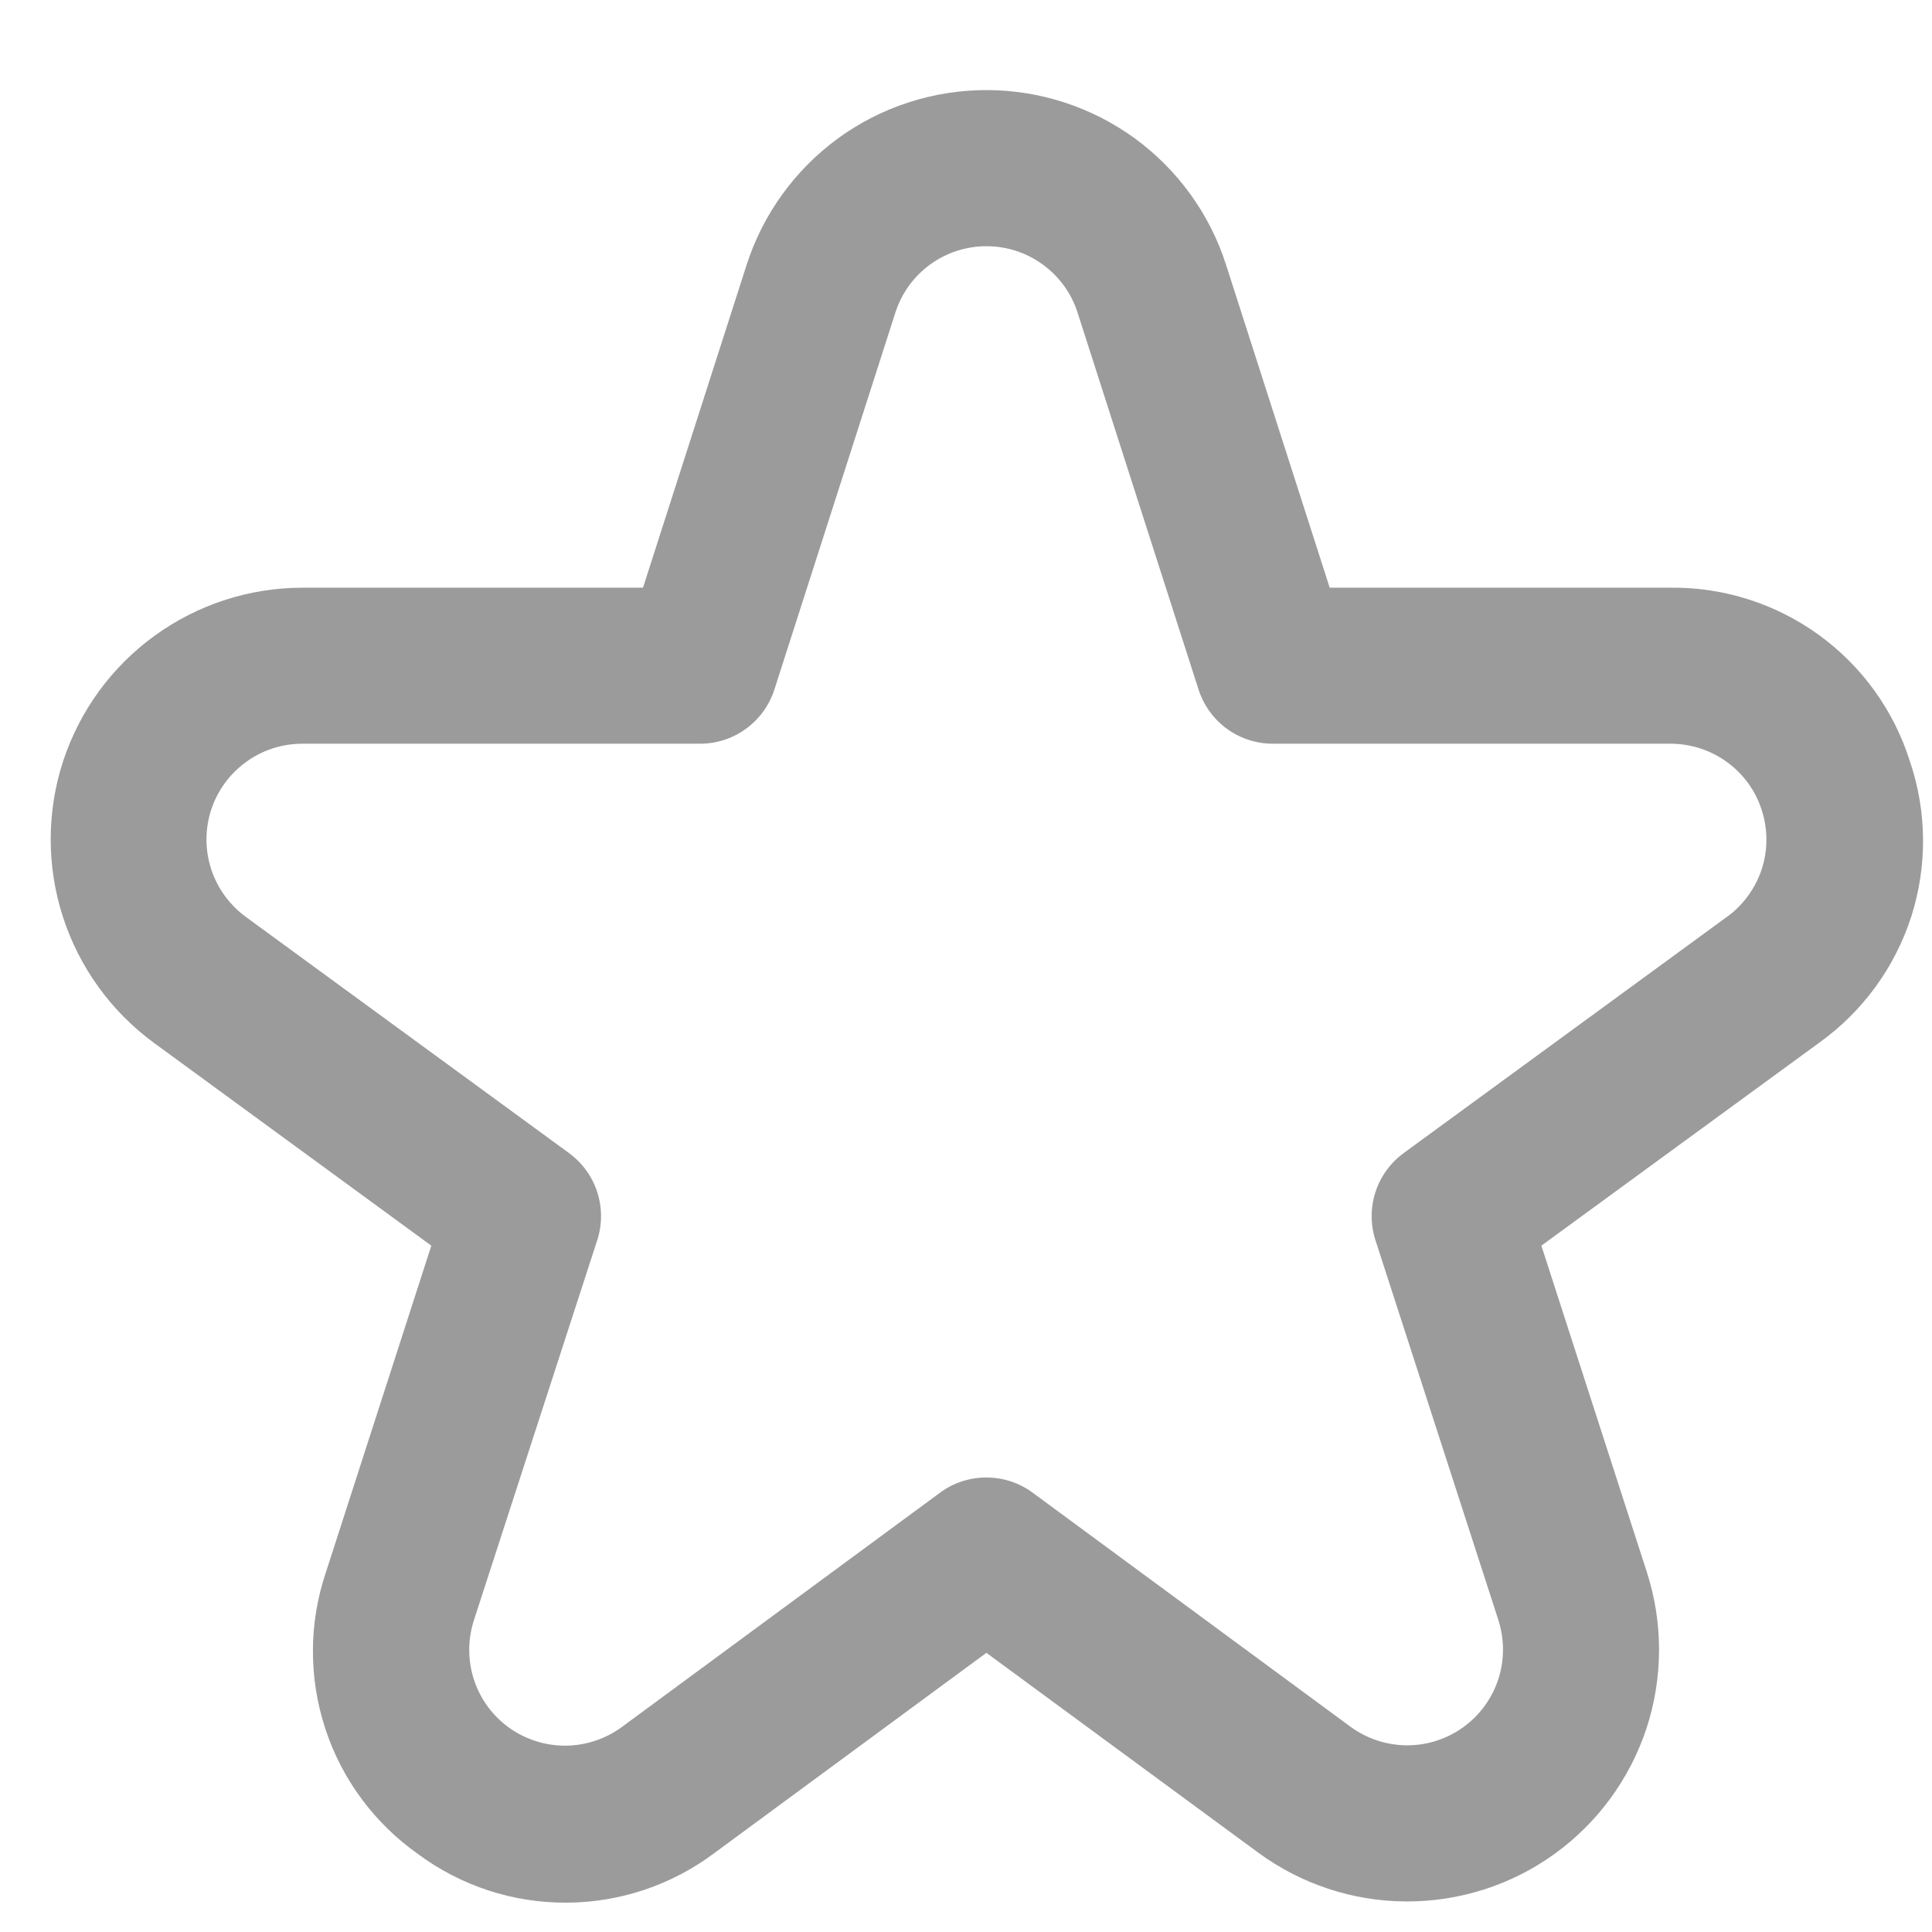 <svg width="16" height="16" viewBox="0 0 16 16" fill="none" xmlns="http://www.w3.org/2000/svg">
<path d="M15.817 6.305C15.685 5.885 15.421 5.518 15.064 5.259C14.707 5 14.276 4.862 13.835 4.867H11.012L10.154 2.194C10.02 1.774 9.755 1.407 9.398 1.146C9.041 0.886 8.61 0.746 8.169 0.746C7.727 0.746 7.297 0.886 6.94 1.146C6.583 1.407 6.318 1.774 6.183 2.194L5.325 4.867H2.502C2.063 4.868 1.635 5.007 1.279 5.266C0.923 5.524 0.659 5.888 0.522 6.306C0.386 6.724 0.386 7.175 0.521 7.593C0.656 8.011 0.92 8.376 1.274 8.636L3.572 10.316L2.699 13.021C2.557 13.441 2.556 13.895 2.694 14.316C2.831 14.736 3.102 15.101 3.464 15.356C3.82 15.619 4.251 15.76 4.694 15.757C5.136 15.755 5.566 15.61 5.919 15.344L8.169 13.688L10.419 15.342C10.774 15.603 11.203 15.745 11.644 15.747C12.085 15.749 12.516 15.612 12.873 15.354C13.231 15.096 13.498 14.731 13.636 14.312C13.773 13.893 13.774 13.441 13.639 13.021L12.765 10.316L15.065 8.636C15.424 8.379 15.691 8.014 15.827 7.595C15.962 7.175 15.959 6.723 15.817 6.305ZM14.303 7.592L11.625 9.549C11.515 9.63 11.433 9.742 11.391 9.872C11.349 10.002 11.349 10.141 11.391 10.271L12.409 13.417C12.46 13.577 12.46 13.749 12.408 13.908C12.355 14.068 12.254 14.206 12.118 14.304C11.982 14.402 11.818 14.455 11.65 14.454C11.483 14.453 11.319 14.399 11.184 14.3L8.551 12.361C8.44 12.279 8.306 12.236 8.169 12.236C8.031 12.236 7.897 12.279 7.786 12.361L5.153 14.3C5.018 14.4 4.854 14.455 4.686 14.457C4.517 14.458 4.353 14.406 4.216 14.308C4.079 14.21 3.977 14.07 3.925 13.91C3.873 13.75 3.873 13.578 3.925 13.417L4.946 10.271C4.988 10.141 4.988 10.002 4.946 9.872C4.904 9.742 4.822 9.63 4.712 9.549L2.034 7.592C1.9 7.493 1.799 7.354 1.748 7.195C1.697 7.036 1.697 6.865 1.749 6.706C1.801 6.547 1.902 6.409 2.037 6.311C2.172 6.212 2.335 6.16 2.502 6.159H5.798C5.935 6.159 6.068 6.116 6.178 6.035C6.289 5.955 6.371 5.841 6.413 5.711L7.415 2.589C7.466 2.429 7.567 2.29 7.702 2.191C7.838 2.092 8.001 2.039 8.169 2.039C8.337 2.039 8.501 2.092 8.636 2.191C8.772 2.29 8.873 2.429 8.924 2.589L9.926 5.711C9.968 5.841 10.05 5.955 10.16 6.035C10.271 6.116 10.404 6.159 10.541 6.159H13.836C14.004 6.16 14.166 6.212 14.302 6.311C14.437 6.409 14.538 6.547 14.589 6.706C14.641 6.865 14.642 7.036 14.591 7.195C14.539 7.354 14.439 7.493 14.304 7.592H14.303Z" fill="#9B9B9B"/>
</svg>
